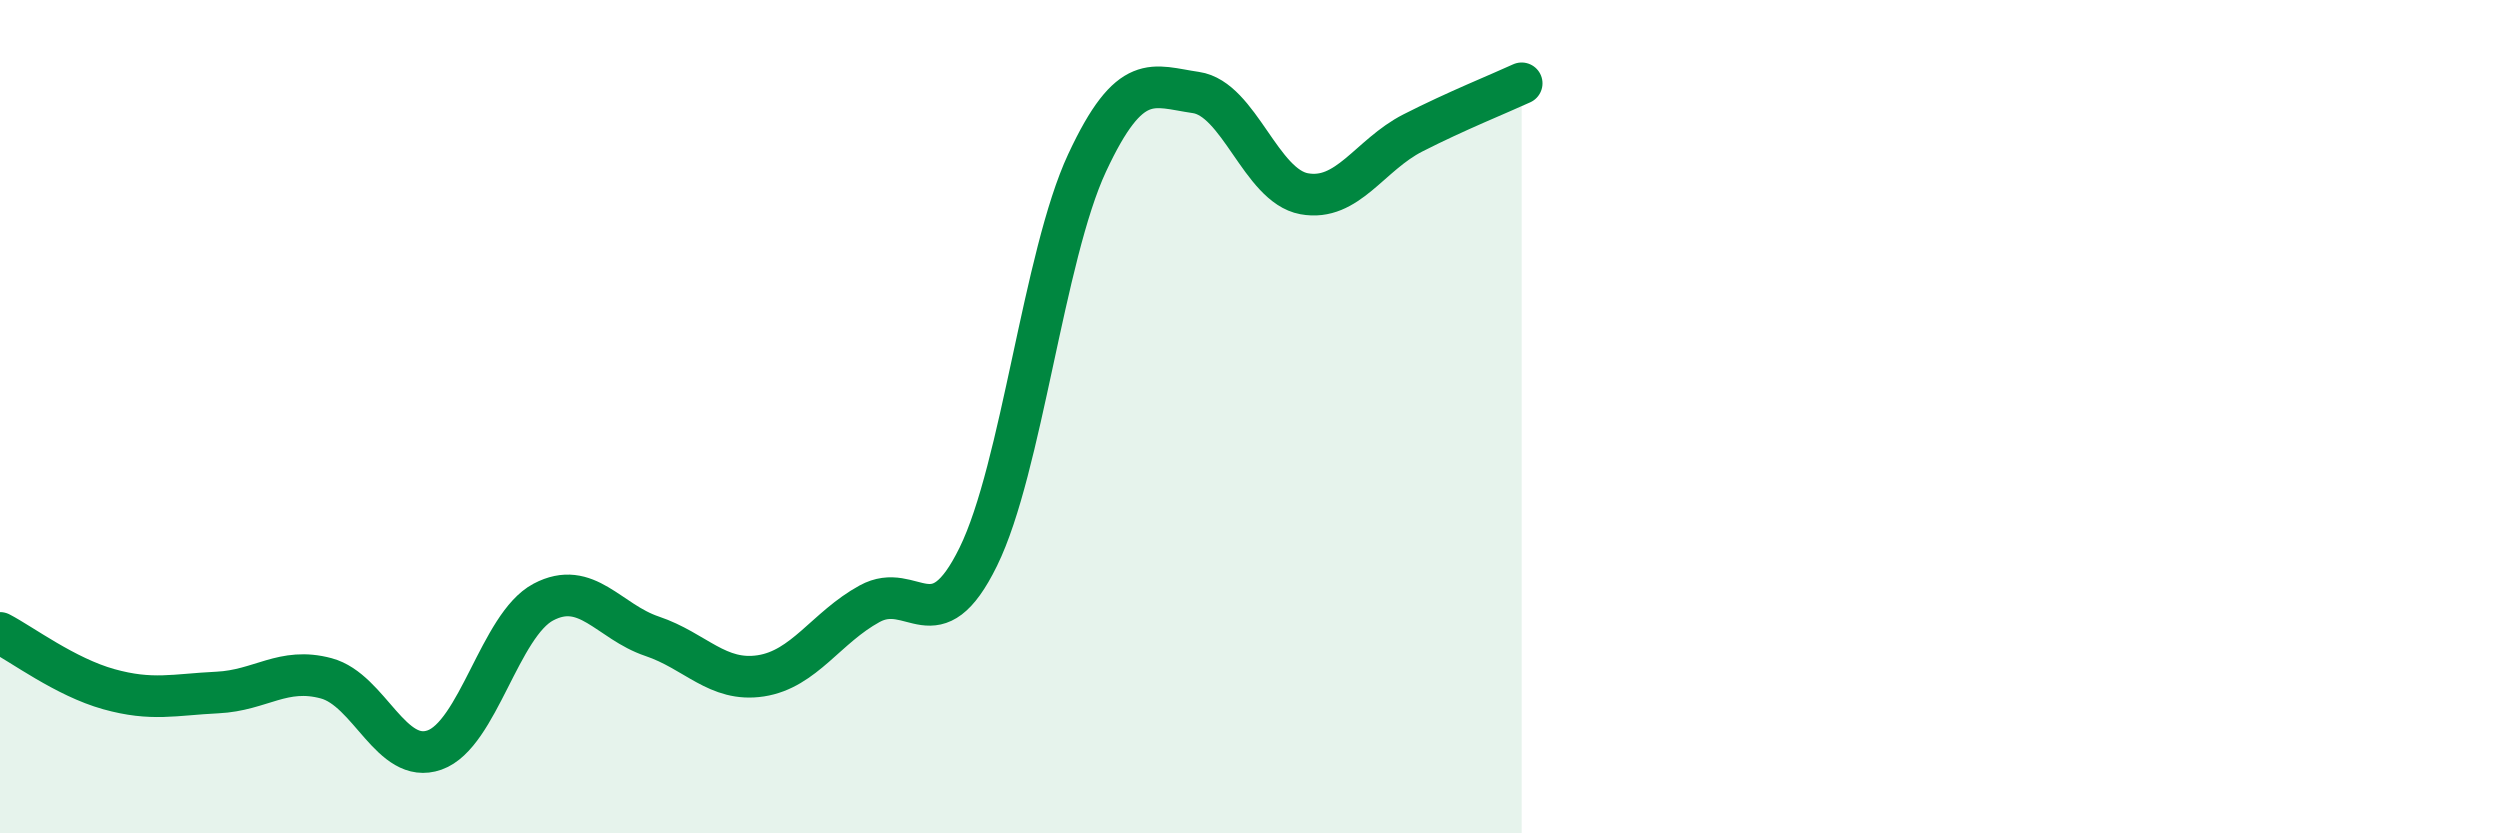 
    <svg width="60" height="20" viewBox="0 0 60 20" xmlns="http://www.w3.org/2000/svg">
      <path
        d="M 0,15.19 C 0.52,15.46 1.57,16.25 2.61,16.54 C 3.65,16.83 4.18,16.67 5.22,16.62 C 6.26,16.57 6.79,16 7.83,16.28 C 8.87,16.56 9.39,18.37 10.43,18 C 11.47,17.63 12,15 13.04,14.45 C 14.08,13.9 14.61,14.92 15.65,15.27 C 16.69,15.62 17.22,16.38 18.26,16.22 C 19.3,16.06 19.83,15.06 20.87,14.49 C 21.91,13.92 22.44,15.48 23.48,13.36 C 24.52,11.24 25.05,6.14 26.09,3.91 C 27.13,1.68 27.66,2.07 28.7,2.22 C 29.74,2.37 30.26,4.46 31.3,4.65 C 32.34,4.84 32.87,3.72 33.91,3.19 C 34.95,2.66 36,2.24 36.52,2L36.52 20L0 20Z"
        fill="#008740"
        opacity="0.1"
        stroke-linecap="round"
        stroke-linejoin="round"
      />
      <path
        d="M 0,15.19 C 0.52,15.46 1.57,16.25 2.61,16.54 C 3.65,16.83 4.18,16.67 5.22,16.62 C 6.26,16.57 6.79,16 7.83,16.28 C 8.87,16.56 9.39,18.37 10.43,18 C 11.47,17.63 12,15 13.04,14.45 C 14.08,13.9 14.61,14.92 15.65,15.27 C 16.69,15.62 17.22,16.38 18.26,16.22 C 19.3,16.06 19.83,15.06 20.87,14.49 C 21.91,13.92 22.44,15.48 23.48,13.36 C 24.52,11.24 25.05,6.14 26.09,3.91 C 27.13,1.68 27.66,2.07 28.7,2.22 C 29.74,2.37 30.26,4.46 31.3,4.65 C 32.34,4.84 32.87,3.72 33.91,3.19 C 34.95,2.66 36,2.24 36.52,2"
        stroke="#008740"
        stroke-width="1"
        fill="none"
        stroke-linecap="round"
        stroke-linejoin="round"
      />
    </svg>
  